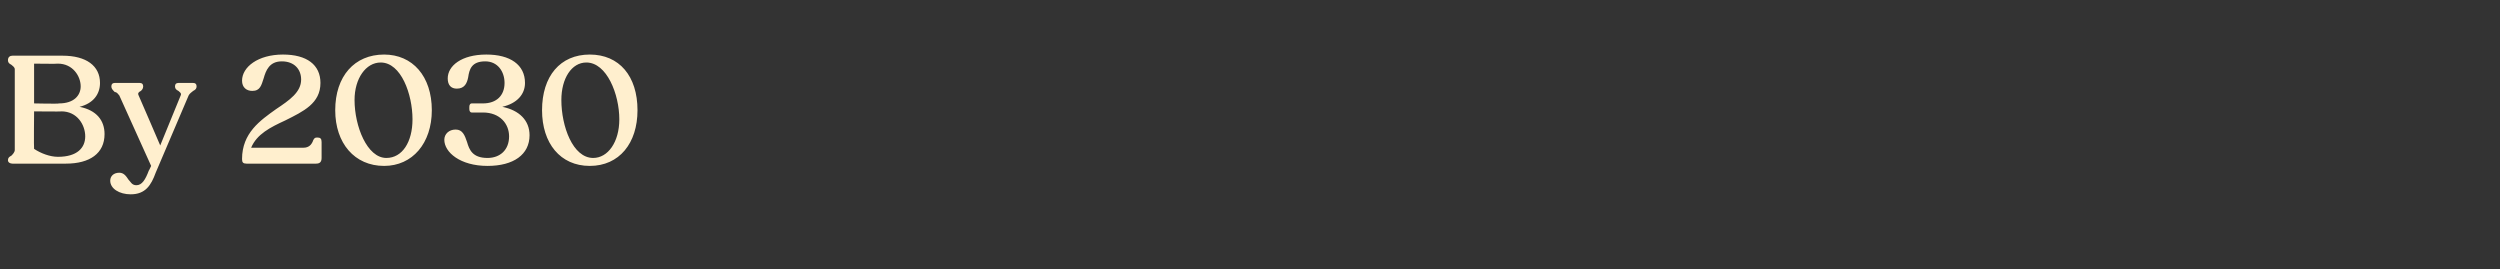 <?xml version="1.0" standalone="no"?><!DOCTYPE svg PUBLIC "-//W3C//DTD SVG 1.1//EN" "http://www.w3.org/Graphics/SVG/1.1/DTD/svg11.dtd"><svg xmlns="http://www.w3.org/2000/svg" version="1.1" width="220px" height="23.7px" viewBox="0 -1 220 23.7" style="top:-1px"><rect x="0" y="-1" width="220" height="23.7" fill="#333333" stroke="none"/>  <desc>By 2030</desc>  <defs/>  <g id="Polygon22760">    <path d="M 0.7 13.1 C 0.7 12.9 0.8 12.8 1 12.7 C 1.1 12.6 1.3 12.4 1.3 12.2 C 1.3 12.2 1.3 5.1 1.3 5.1 C 1.3 4.9 1.1 4.8 1 4.7 C 0.8 4.6 0.7 4.5 0.7 4.3 C 0.7 4 0.9 3.9 1.1 3.9 C 1.1 3.9 5.5 3.9 5.5 3.9 C 7.6 3.9 8.8 4.8 8.8 6.3 C 8.8 7.3 8.2 8.1 7 8.4 C 8.5 8.7 9.2 9.6 9.2 10.8 C 9.2 12.5 7.9 13.4 5.8 13.4 C 5.8 13.4 1.1 13.4 1.1 13.4 C 0.9 13.4 0.7 13.3 0.7 13.1 Z M 3 4.6 L 3 8.1 C 3 8.1 5.18 8.15 5.2 8.1 C 6.5 8.1 7.1 7.4 7.1 6.6 C 7.1 5.7 6.4 4.6 5.1 4.6 C 5.12 4.63 3 4.6 3 4.6 Z M 3 8.8 C 3 8.8 2.97 12.08 3 12.1 C 3.6 12.5 4.4 12.8 5.1 12.8 C 6.8 12.8 7.5 12 7.5 11 C 7.5 10 6.8 8.8 5.4 8.8 C 5.43 8.83 3 8.8 3 8.8 Z M 9.7 14.9 C 9.7 14.5 10 14.2 10.5 14.2 C 10.9 14.2 11.1 14.5 11.3 14.8 C 11.5 15 11.6 15.3 12 15.3 C 12.5 15.3 12.8 14.8 13.1 14 C 13.1 14.04 13.3 13.6 13.3 13.6 C 13.3 13.6 10.5 7.42 10.5 7.4 C 10.4 7.3 10.3 7.1 10.1 7.1 C 9.9 6.9 9.8 6.8 9.8 6.6 C 9.8 6.4 9.9 6.3 10.1 6.3 C 10.1 6.3 12.3 6.3 12.3 6.3 C 12.5 6.3 12.6 6.4 12.6 6.6 C 12.6 6.8 12.5 6.9 12.4 7 C 12.2 7.1 12.1 7.2 12.2 7.4 C 12.22 7.42 14.1 11.8 14.1 11.8 C 14.1 11.8 15.89 7.42 15.9 7.4 C 16 7.2 15.8 7.1 15.7 7 C 15.5 6.9 15.4 6.8 15.4 6.6 C 15.4 6.4 15.5 6.3 15.7 6.3 C 15.7 6.3 17 6.3 17 6.3 C 17.2 6.3 17.3 6.4 17.3 6.6 C 17.3 6.8 17.2 6.9 17 7 C 16.9 7.1 16.7 7.2 16.6 7.4 C 16.6 7.4 13.7 14.2 13.7 14.2 C 13.3 15.3 12.8 16.1 11.5 16.1 C 10.5 16.1 9.7 15.6 9.7 14.9 Z M 21.3 13 C 21.3 10.7 22.9 9.6 24.3 8.6 C 25.5 7.8 26.5 7.1 26.5 6 C 26.5 5.1 25.9 4.4 24.8 4.4 C 23.7 4.4 23.4 5.2 23.2 5.9 C 23 6.5 22.9 7 22.2 7 C 21.7 7 21.3 6.7 21.3 6.1 C 21.3 4.9 22.7 3.8 24.9 3.8 C 27 3.8 28.2 4.7 28.2 6.3 C 28.2 8.1 26.7 8.8 25.1 9.6 C 23.8 10.2 22.6 10.8 22.1 12 C 22.1 12 26.7 12 26.7 12 C 27.2 12 27.4 11.7 27.5 11.5 C 27.6 11.2 27.7 11.1 27.9 11.1 C 28.2 11.1 28.3 11.2 28.3 11.5 C 28.3 11.5 28.3 12.9 28.3 12.9 C 28.3 13.3 28.1 13.4 27.8 13.4 C 27.8 13.4 21.7 13.4 21.7 13.4 C 21.4 13.4 21.3 13.3 21.3 13 Z M 29.5 8.7 C 29.5 5.7 31.2 3.8 33.8 3.8 C 36.3 3.8 38 5.7 38 8.7 C 38 11.6 36.3 13.6 33.8 13.6 C 31.2 13.6 29.5 11.6 29.5 8.7 Z M 36.3 9.5 C 36.3 7.3 35.3 4.5 33.5 4.5 C 32.2 4.5 31.2 5.9 31.2 7.8 C 31.2 10.1 32.3 12.9 34 12.9 C 35.4 12.9 36.3 11.5 36.3 9.5 Z M 39.1 11.3 C 39.1 10.8 39.5 10.4 40.1 10.4 C 40.7 10.4 40.9 10.9 41.1 11.5 C 41.3 12.2 41.6 12.9 42.9 12.9 C 44 12.9 44.8 12.2 44.8 11 C 44.8 9.9 44 8.9 42.5 8.9 C 42.5 8.9 41.5 8.9 41.5 8.9 C 41.4 8.9 41.3 8.8 41.3 8.6 C 41.3 8.6 41.3 8.4 41.3 8.4 C 41.3 8.2 41.4 8.1 41.5 8.1 C 41.5 8.1 42.5 8.1 42.5 8.1 C 43.7 8.1 44.4 7.4 44.4 6.3 C 44.4 5.3 43.8 4.4 42.7 4.4 C 41.5 4.4 41.3 5.1 41.2 5.8 C 41.1 6.3 40.9 6.8 40.2 6.8 C 39.7 6.8 39.4 6.5 39.4 5.9 C 39.4 4.8 40.6 3.8 42.8 3.8 C 44.9 3.8 46.2 4.7 46.2 6.3 C 46.2 7.3 45.5 8.1 44.2 8.4 C 45.7 8.7 46.6 9.6 46.6 10.9 C 46.6 12.6 45.2 13.6 42.9 13.6 C 40.5 13.6 39.1 12.4 39.1 11.3 Z M 47.7 8.7 C 47.7 5.7 49.3 3.8 51.9 3.8 C 54.5 3.8 56.1 5.7 56.1 8.7 C 56.1 11.6 54.5 13.6 51.9 13.6 C 49.3 13.6 47.7 11.6 47.7 8.7 Z M 54.5 9.5 C 54.5 7.3 53.4 4.5 51.6 4.5 C 50.3 4.5 49.4 5.9 49.4 7.8 C 49.4 10.1 50.4 12.9 52.2 12.9 C 53.5 12.9 54.5 11.5 54.5 9.5 Z " stroke="none" fill="#ffefce"/>  </g></svg>